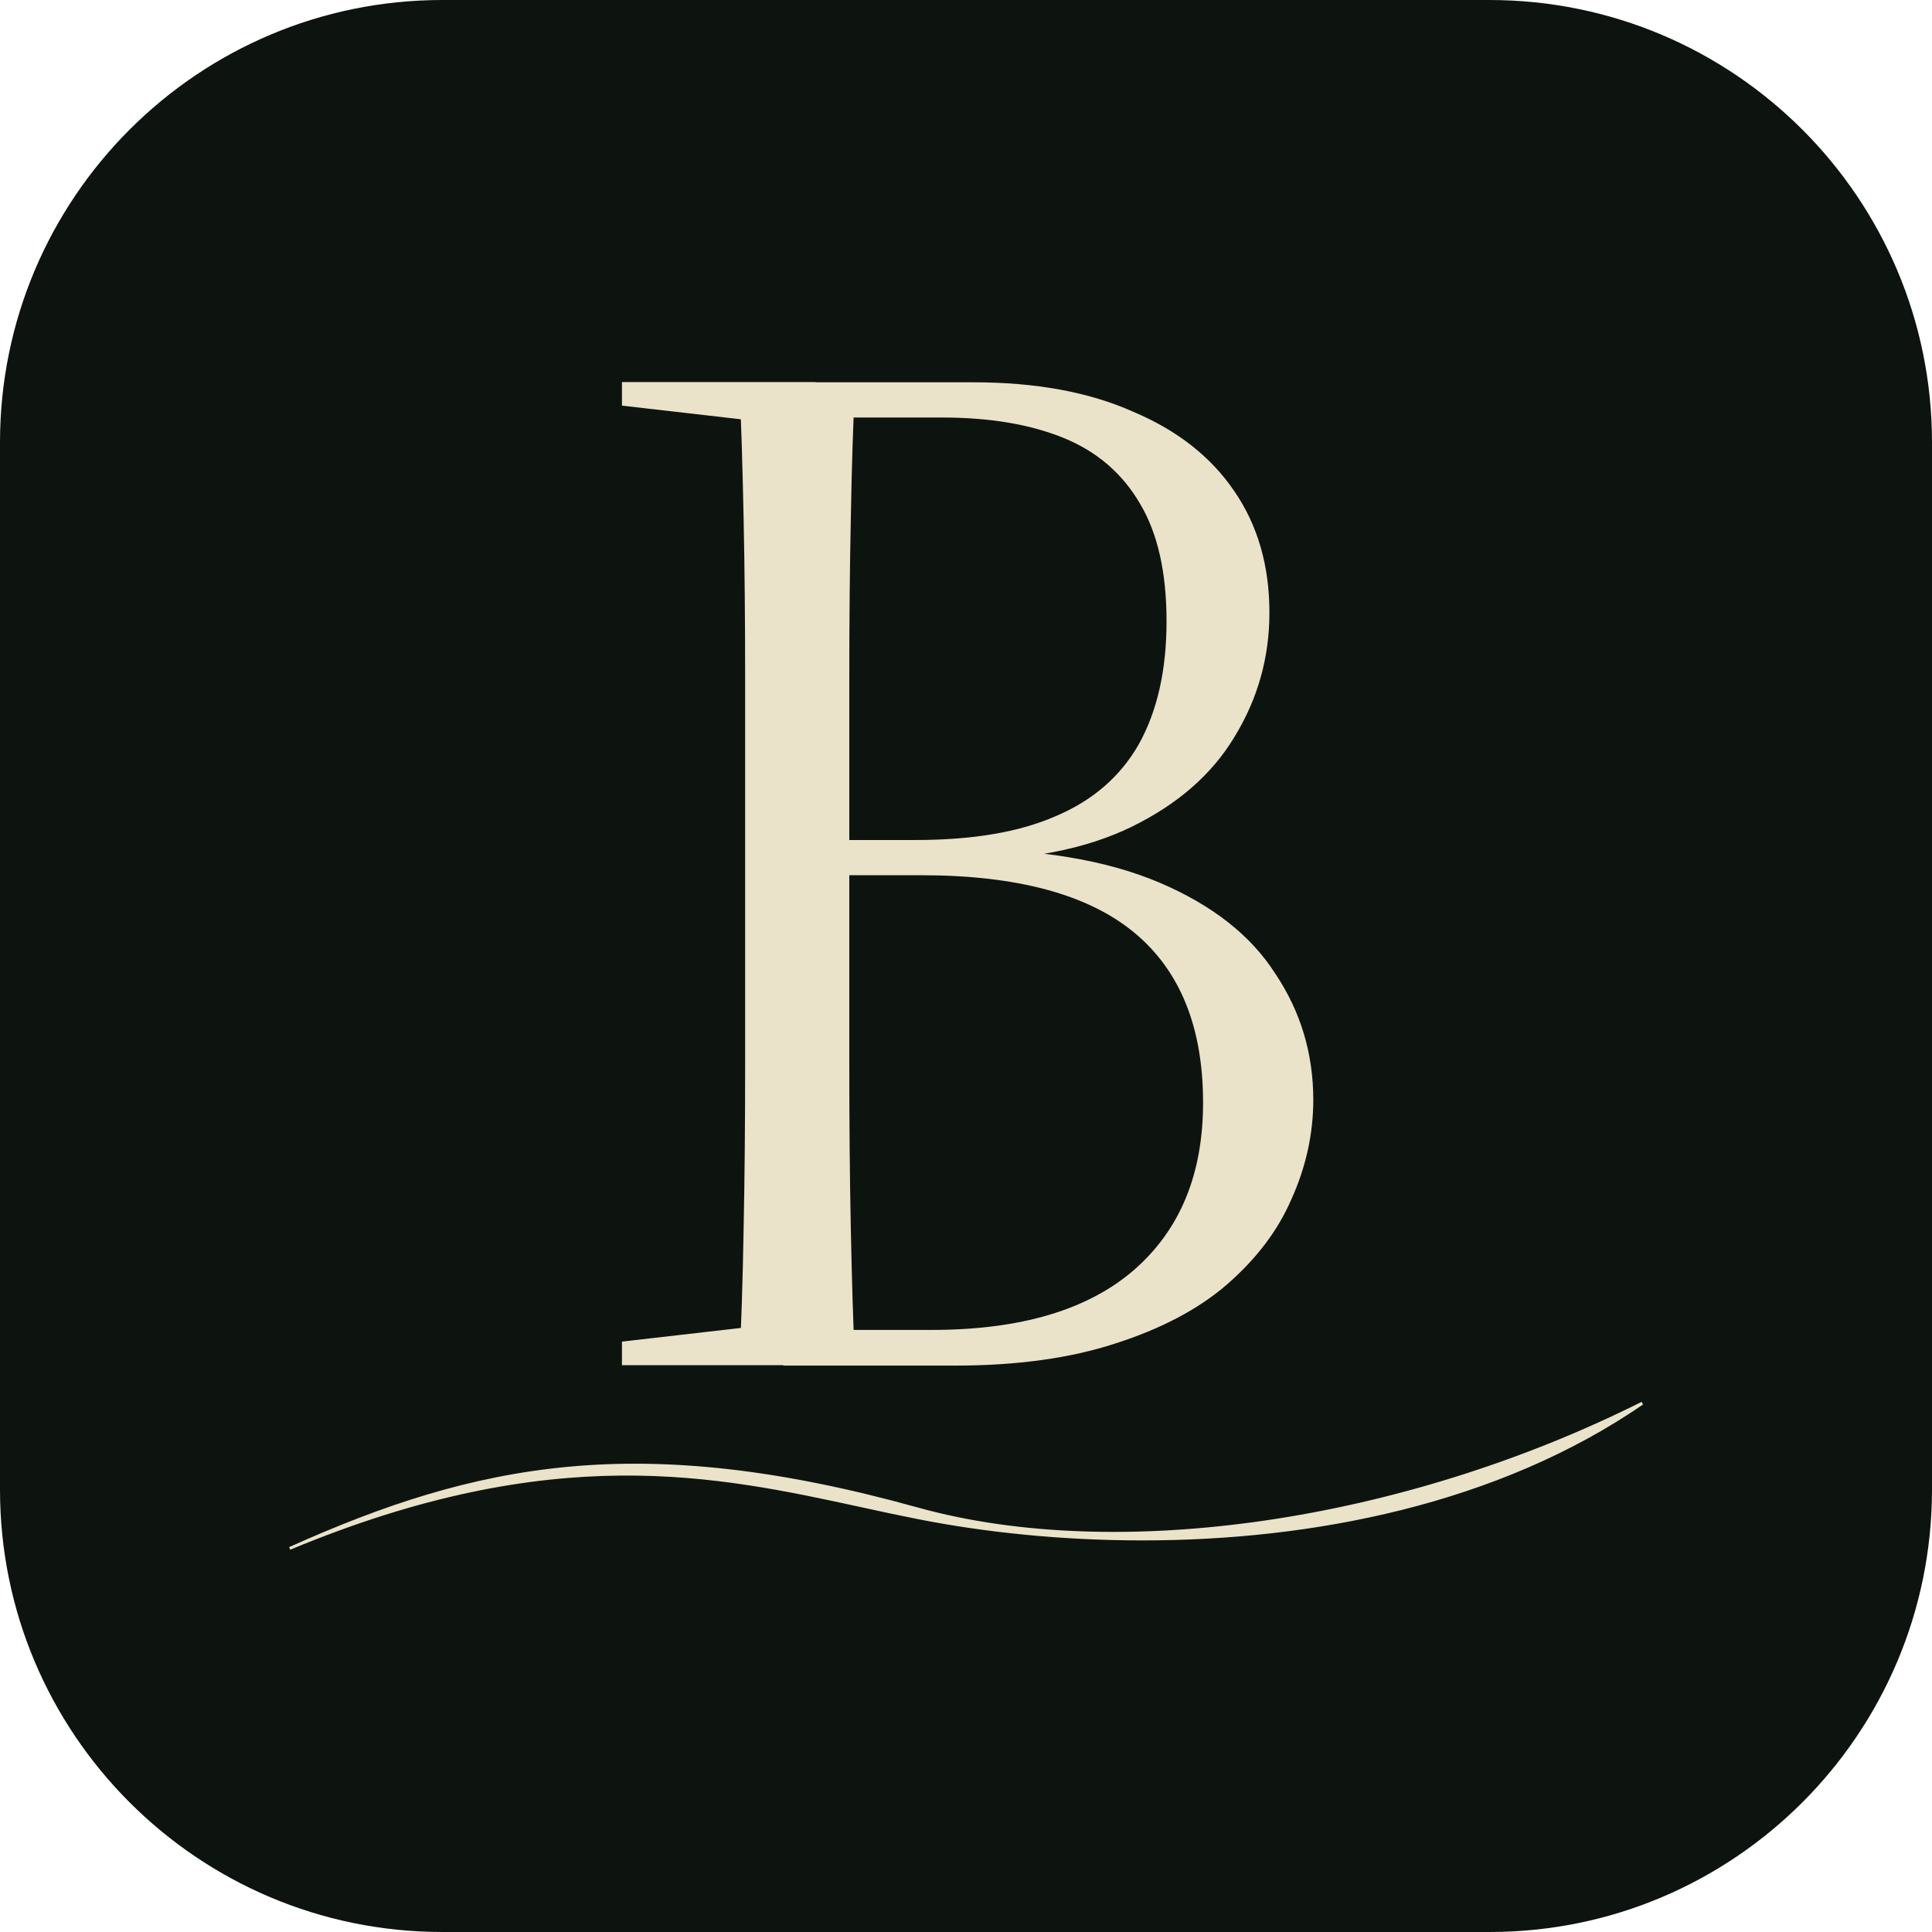<?xml version="1.0" encoding="utf-8"?>
<!-- Generator: Adobe Illustrator 24.0.2, SVG Export Plug-In . SVG Version: 6.00 Build 0)  -->
<svg version="1.1" id="Layer_1" xmlns="http://www.w3.org/2000/svg" xmlns:xlink="http://www.w3.org/1999/xlink" x="0px" y="0px"
	 viewBox="0 0 894 894" style="enable-background:new 0 0 894 894;" xml:space="preserve">
<style type="text/css">
	.st0{fill:#0D1410;}
	.st1{fill:#EAE3C9;}
</style>
<g>
	<path class="st0" d="M689.3,894H204.7C91.7,894,0,802.3,0,689.3V204.7C0,91.7,91.7,0,204.7,0h484.5C802.3,0,894,91.7,894,204.7
		v484.5C894,802.3,802.3,894,689.3,894z"/>
	<g>
		<path class="st1" d="M287.8,631.7v-10.9l70.6-8.1h19v19H287.8z M342.1,631.7c0.9-18.1,1.6-39.1,2-63.1c0.5-24.4,0.7-49.8,0.7-76
			s0-51.4,0-75.3v-29.9c0-23.5,0-48,0-73.3c0-25.8-0.2-50.5-0.7-74c-0.5-24-1.1-45-2-63.1h53.6c-0.9,18.1-1.6,39.1-2,63.1
			c-0.5,23.5-0.7,48.2-0.7,74c0,25.3,0,49.8,0,73.3v29.9c0,24,0,49.1,0,75.3s0.2,51.6,0.7,76c0.5,24,1.1,45,2,63.1H342.1z
			 M362.5,631.7v-16.3h68.6c41.2,0,72.4-9.3,93.7-27.8c21.3-18.6,31.9-44.3,31.9-77.4c0-34.8-10.6-61.1-31.9-78.7
			c-21.3-17.6-54.1-26.5-98.4-26.5h-63.8v-16.3h61.1c26.2,0,47.7-3.6,64.5-10.9c17.2-7.2,30.1-18.3,38.7-33.3
			c8.6-15.4,12.9-34.4,12.9-57s-4.1-40.7-12.2-54.3c-8.1-14-19.9-24.2-35.3-30.5c-15.4-6.3-34.2-9.5-56.3-9.5h-73.3v-16.3h87.6
			c29,0,53.6,4.5,74,13.6c20.4,8.6,36,20.8,46.8,36.7c10.9,15.8,16.3,34.6,16.3,56.3c0,20.8-5.4,40-16.3,57.7
			c-10.4,17.2-26.2,31-47.5,41.4c-21.3,10.4-48.2,15.6-80.8,15.6v-5.4c38,0,69.2,5.2,93.7,15.6c24.4,10.4,42.3,24.4,53.6,42.1
			c11.8,17.6,17.6,37.1,17.6,58.4c0,15.8-3.4,31.2-10.2,46.2c-6.3,14.5-16.3,27.6-29.9,39.4c-13.1,11.3-30.3,20.4-51.6,27.2
			c-20.8,6.8-45.5,10.2-74,10.2H362.5z M287.8,187.7v-10.9h89.6v19h-19L287.8,187.7z"/>
		<g>
			<path class="st1" d="M424.5,698.2c86.6,24.1,215.9,10.8,335.3-48.9c-97.7,67.2-236.2,72.3-335.3,52.9
				c-71.5-14-152-43.4-290.5,14.3C227.7,674.4,302.4,664.2,424.5,698.2z"/>
			<path class="st1" d="M134.3,717.1l-0.5-1.2c86.4-38.8,161.7-54.3,291-18.3c92.5,25.7,224,6.6,334.8-48.9l0.7,1.2
				c-67.2,46.2-153,62.9-231.6,62.9c-37.3,0-72.9-3.7-104.2-9.9c-8.5-1.7-17.1-3.5-26.1-5.5C331.6,682.9,256,666.4,134.3,717.1z
				 M290.1,681.4c41.2,0,75.9,7.6,108.5,14.7c9,2,17.5,3.8,26,5.5c94.3,18.4,228,15.3,326.1-47.1c-54.3,25.9-113.1,43.6-170.8,51.4
				c-57.6,7.7-111.4,5.3-155.6-7c-109.9-30.6-180.7-23.9-252.6,2.8C217.3,686.6,256,681.4,290.1,681.4z"/>
		</g>
	</g>
</g>
</svg>
